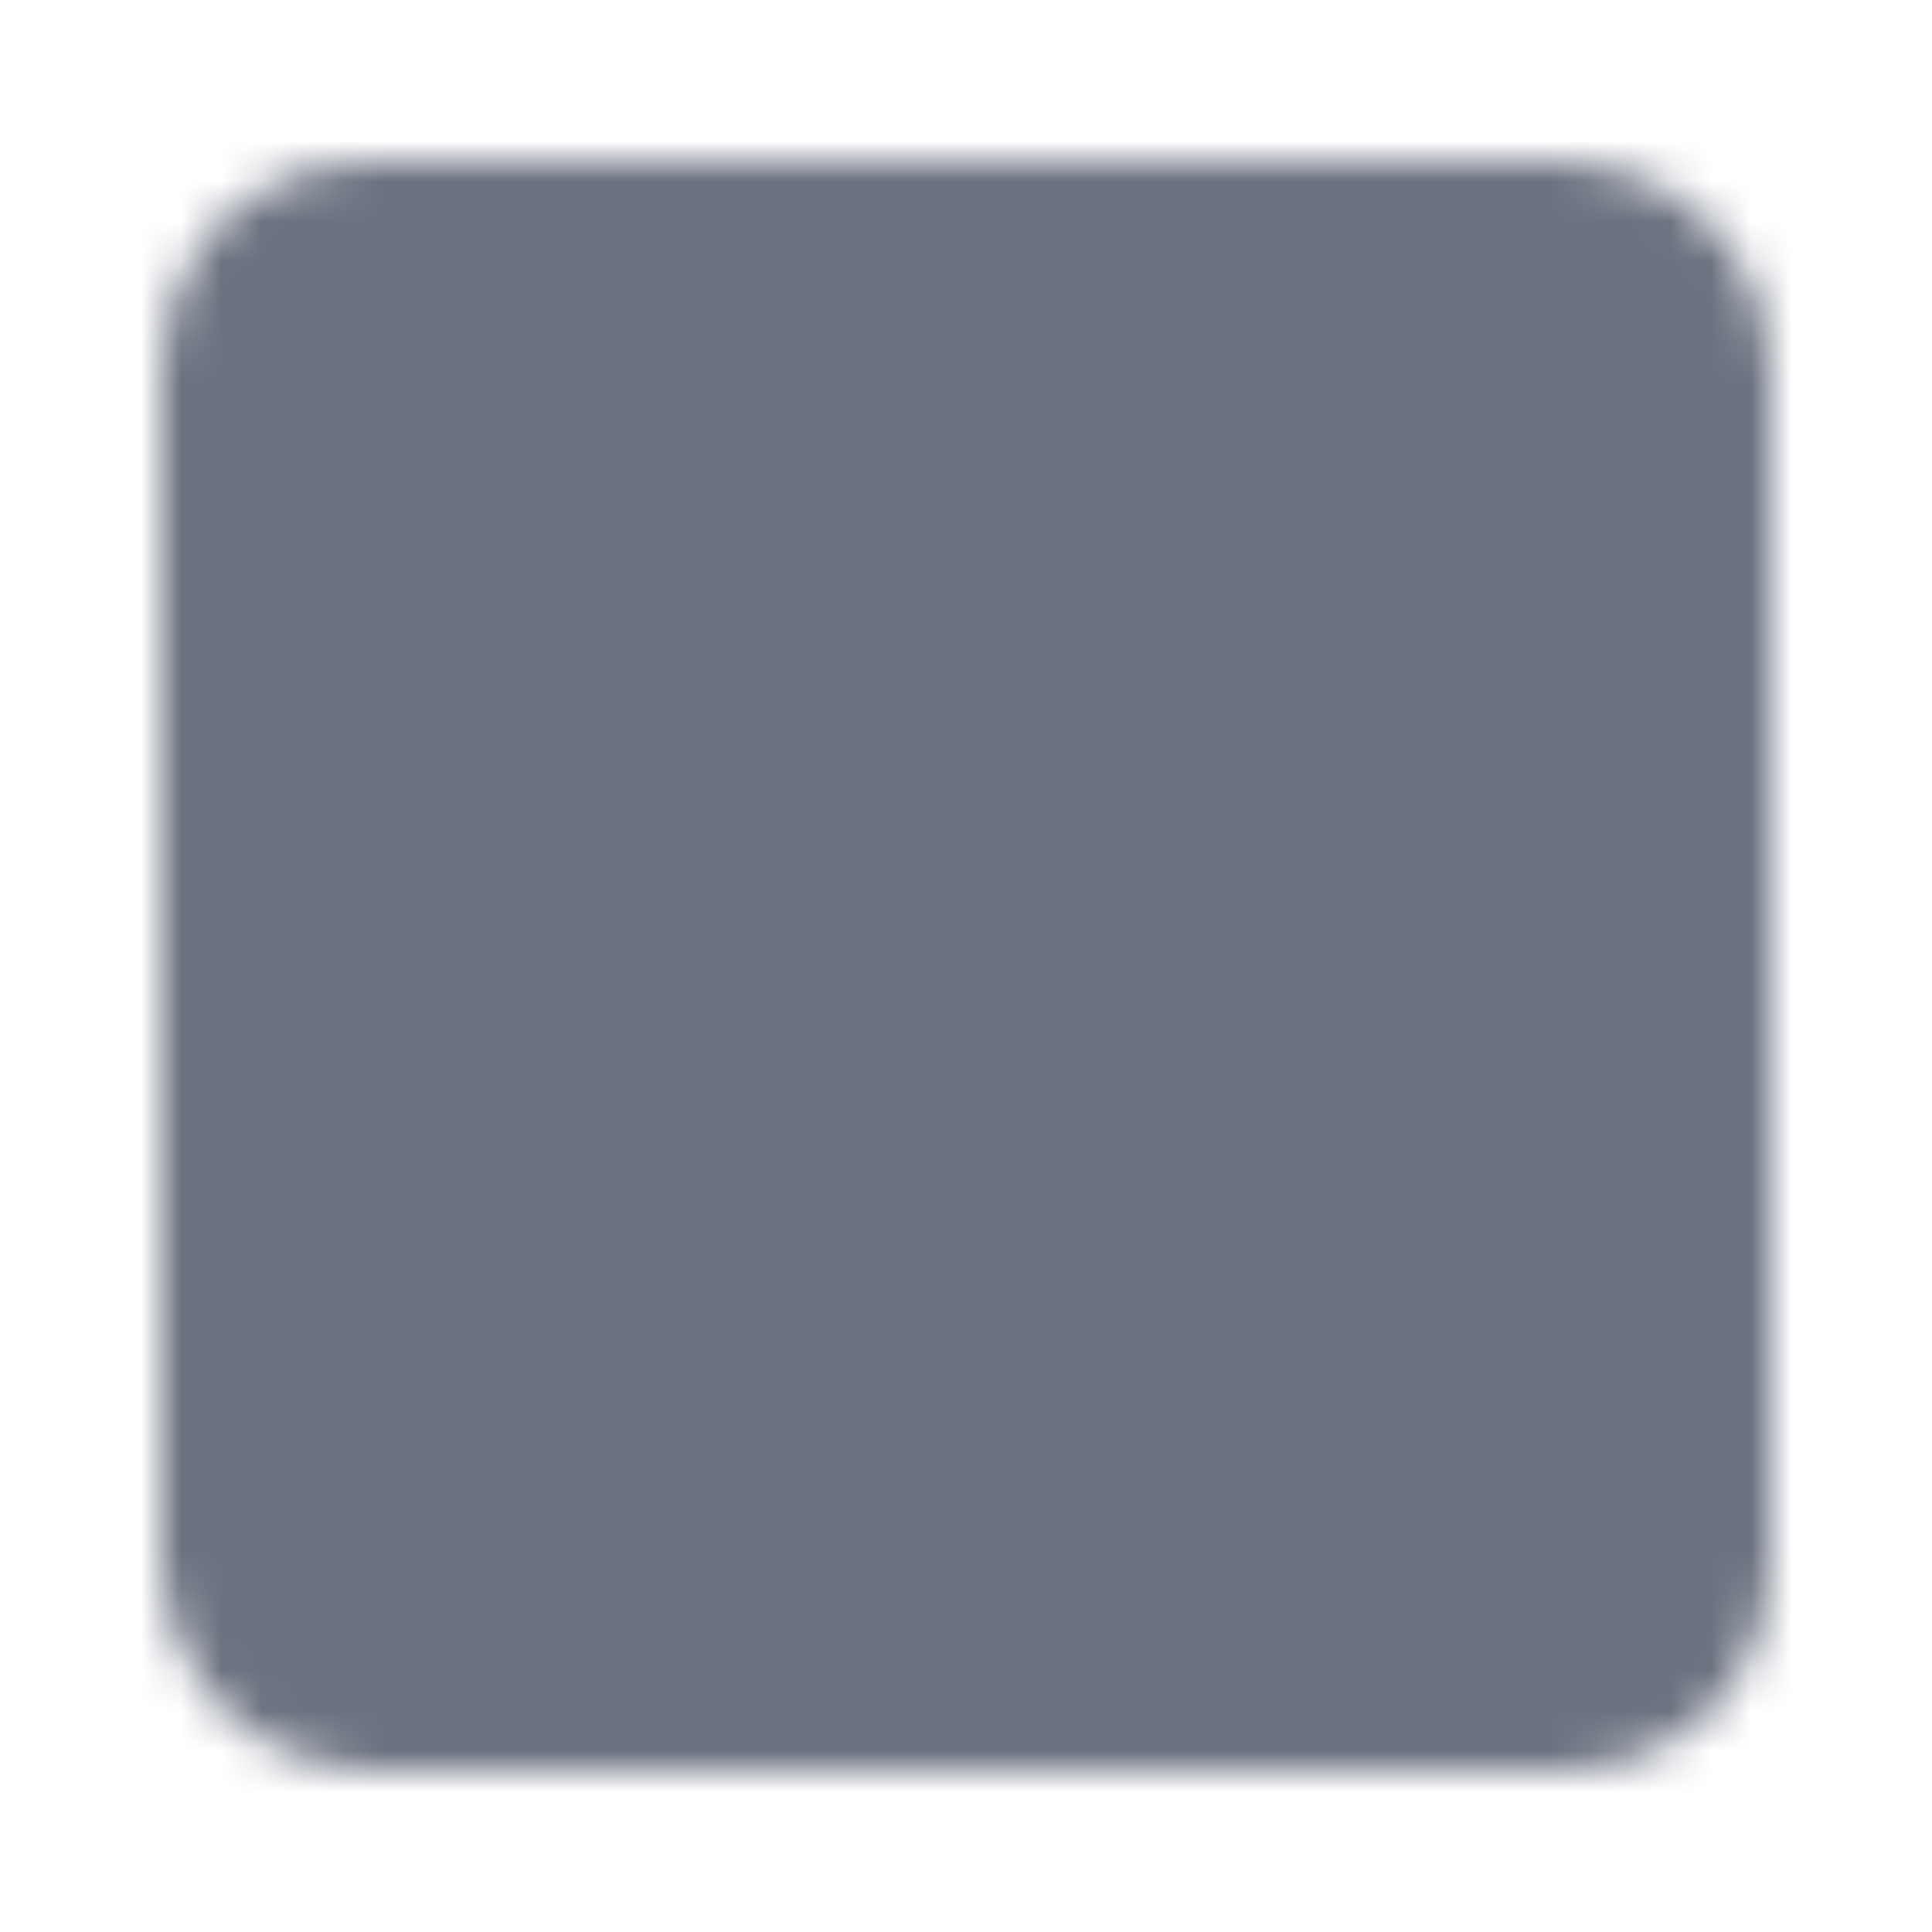 <svg xmlns="http://www.w3.org/2000/svg" width="1em" height="1em" viewBox="0 0 48 48"><defs><mask id="a"><g fill="none" stroke-linejoin="round" stroke-width="4"><rect width="36" height="36" x="6" y="6" fill="#fff" stroke="#fff" stroke-linecap="round" rx="3"/><path fill="#000" stroke="#000" d="M18.5 24v-7.794l6.75 3.897L32 24l-6.75 3.897-6.75 3.897z"/></g></mask></defs><path fill="#6b7280" d="M0 0h48v48H0z" mask="url(#a)"/></svg>